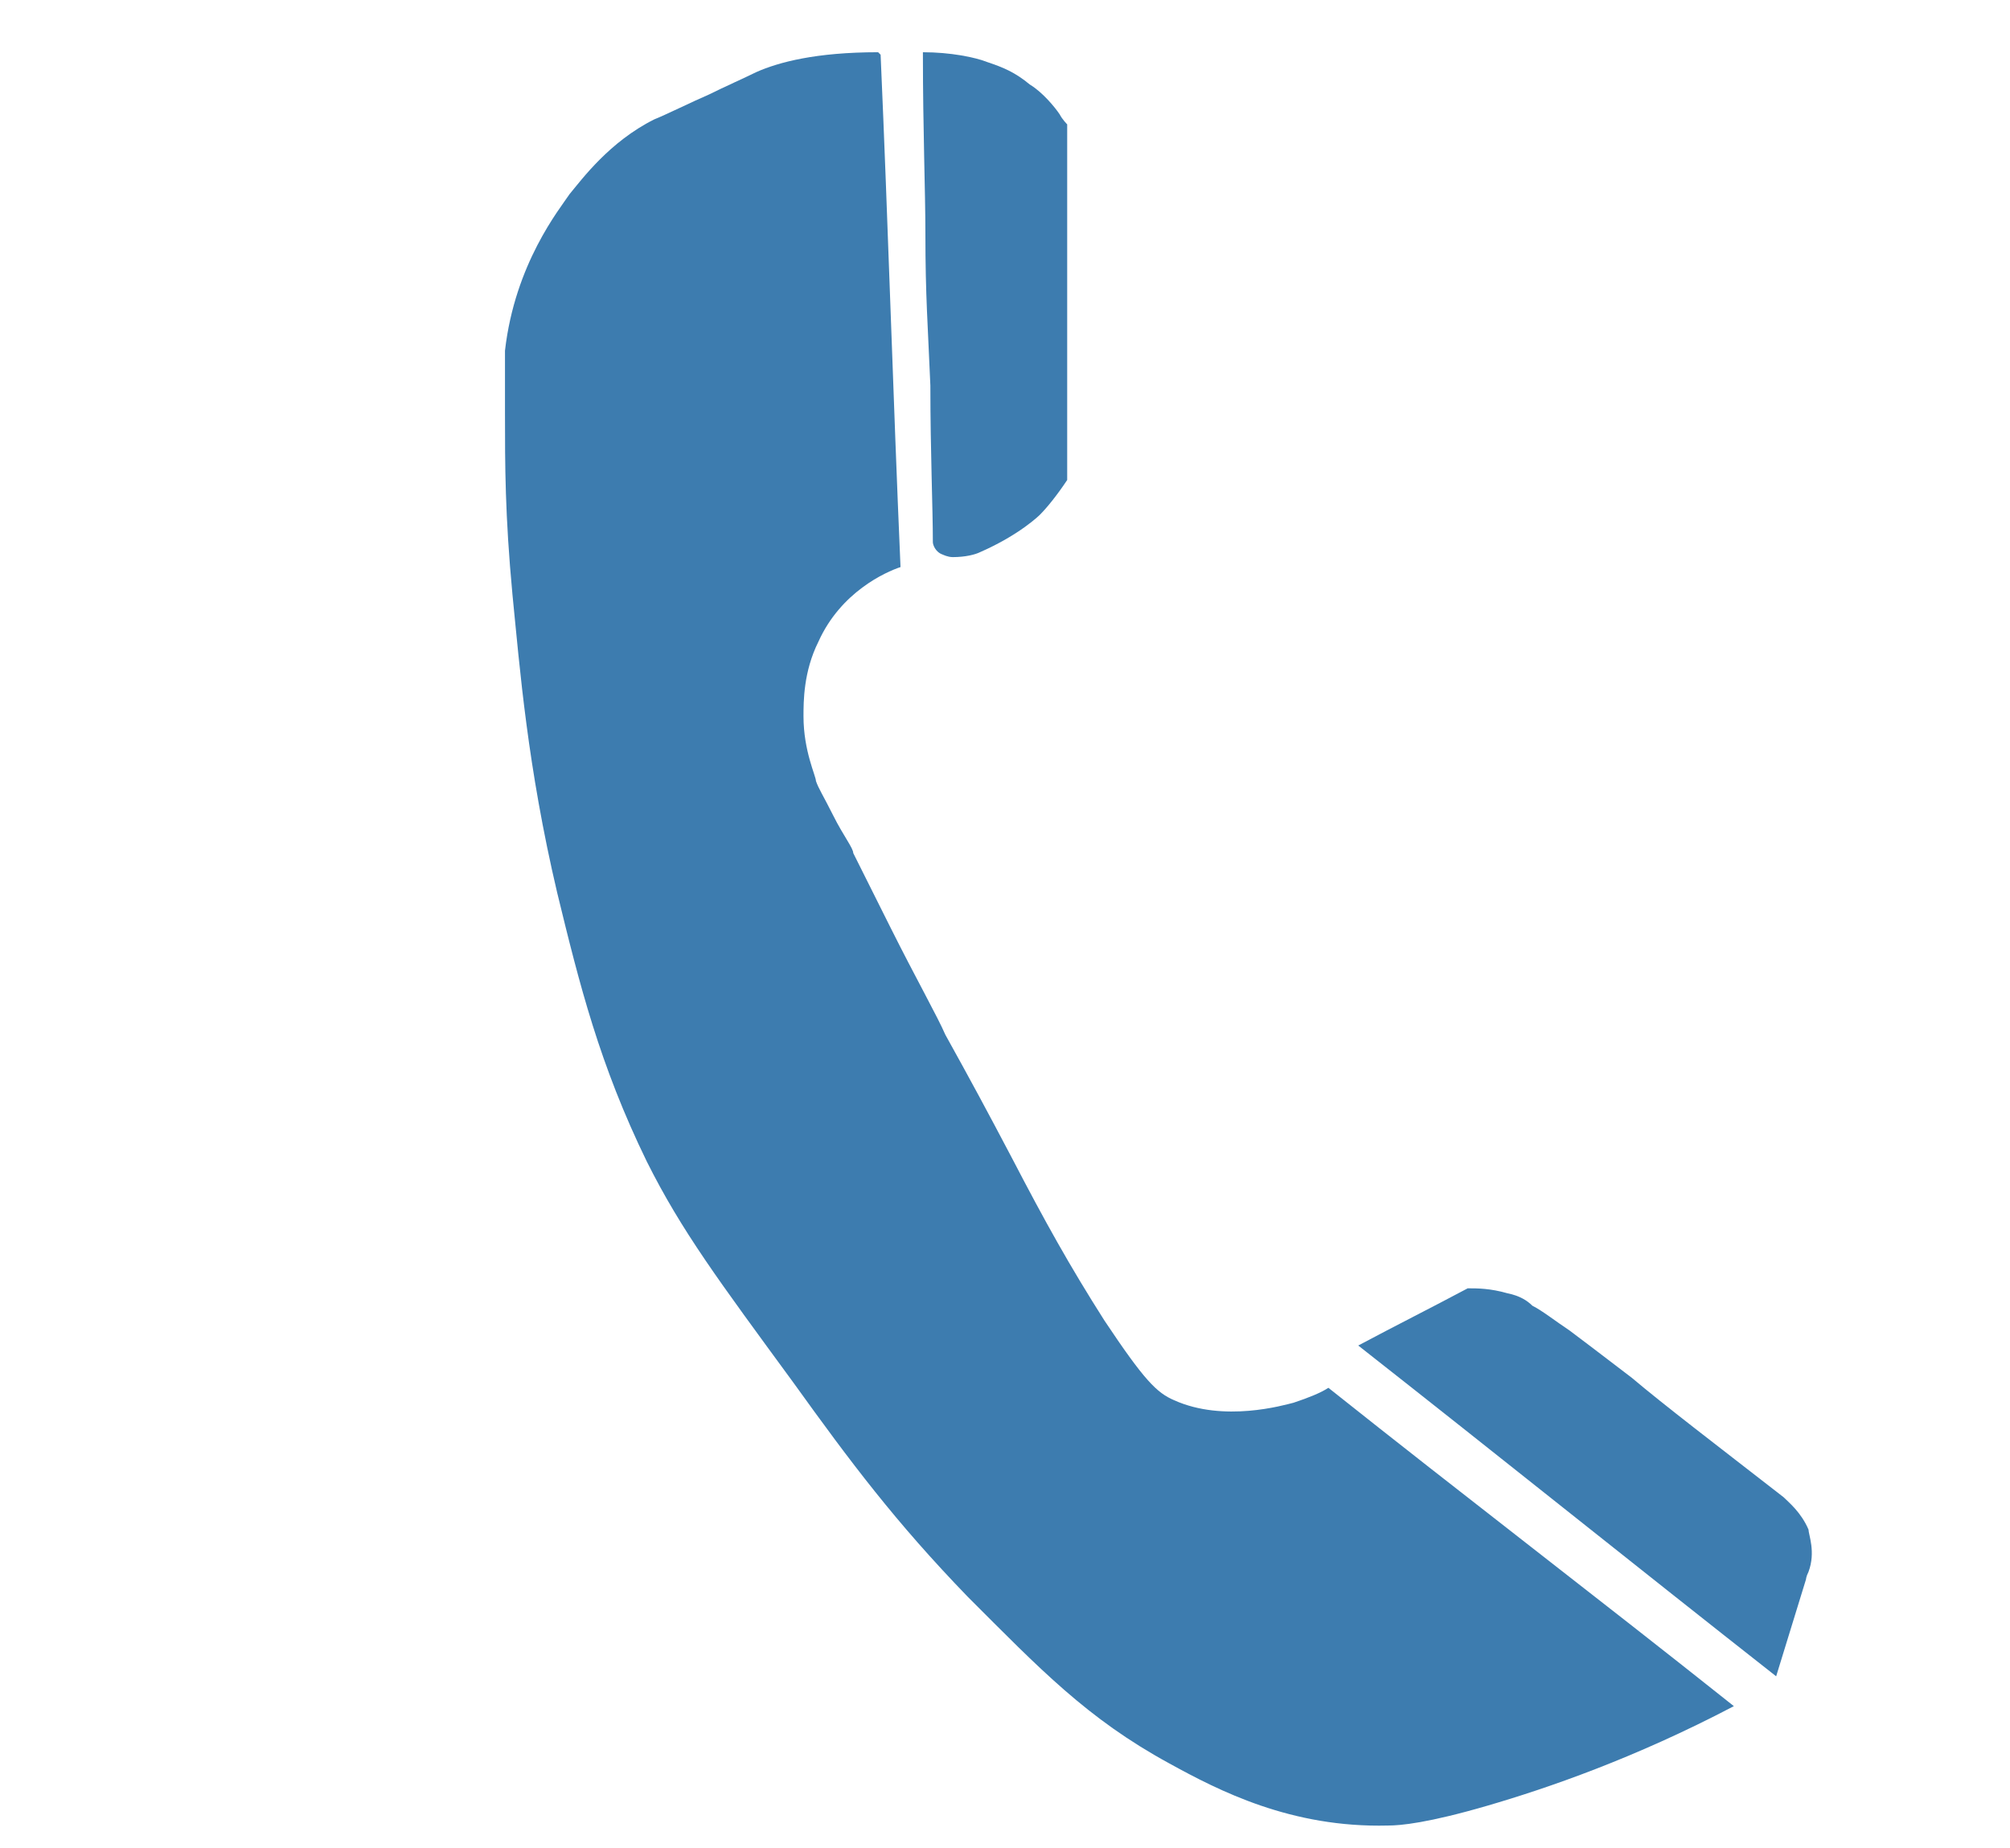 <svg xmlns="http://www.w3.org/2000/svg" id="Ebene_2" viewBox="0 0 80.8 74.3"><defs><style> .st0 { fill: #3d7caf; } </style></defs><path class="st0" d="M35.3,2.1c-2.5,0-4,.4-4.9.8-.4.2-1.3.6-1.9.9-.7.3-1.7.8-2.2,1-1.8.9-2.9,2.4-3.4,3-.4.6-2.2,2.8-2.6,6.3,0,.4,0,.8,0,2.5,0,2.1,0,4.1.3,7.3.3,3,.6,6.9,1.8,12,.9,3.7,1.7,6.9,3.6,10.8,1.4,2.8,2.9,4.8,5.9,8.9,2.3,3.2,4.1,5.6,7,8.6,2.9,2.9,4.8,4.9,8.1,6.7,2,1.1,4.9,2.6,8.8,2.5.5,0,1.6-.1,4-.8,2.4-.7,5.9-1.9,9.9-4-5.4-4.3-10.9-8.5-16.3-12.8-.3.2-.8.4-1.4.6-.4.1-2.8.8-4.8-.1-.7-.3-1.2-.8-2.8-3.2-1.4-2.2-2.4-4-3.7-6.5-1-1.9-1.7-3.2-2.7-5-.3-.7-1.2-2.3-2.2-4.3-.8-1.6-.9-1.8-1.5-3,0-.2-.4-.7-.8-1.5-.4-.8-.6-1.1-.7-1.4,0-.2-.5-1.2-.5-2.6,0-.6,0-1.8.6-3,.9-2,2.7-2.8,3.3-3-.3-6.9-.5-13.8-.8-20.6Z"></path><path class="st0" d="M37.1,2.2c0,3,.1,5.5.1,7.2,0,2.5.1,3.7.2,6.1,0,2.7.1,4.9.1,6.3,0,.1.1.4.4.5,0,0,.2.1.4.1.5,0,.9-.1,1.1-.2,1.6-.7,2.4-1.5,2.4-1.5.3-.3.7-.8,1.1-1.4,0-4.8,0-9.6,0-14.3,0,0-.2-.2-.3-.4-.2-.3-.7-.9-1.2-1.2-.6-.5-1.1-.7-1.7-.9-.5-.2-1.5-.4-2.6-.4Z"></path><path class="st0" d="M54.6,54.1c5.6,4.4,11.2,8.9,16.8,13.3.4-1.3.8-2.6,1.2-3.9,0,0,0-.1.1-.3.3-.8,0-1.5,0-1.7-.3-.7-.8-1.1-1-1.3-2.7-2.1-4.8-3.7-6.1-4.8-.4-.3-1.3-1-2.5-1.9-.6-.4-1.1-.8-1.5-1-.2-.2-.5-.4-1-.5-.7-.2-1.2-.2-1.6-.2-1.5.8-2.9,1.5-4.4,2.3Z"></path></svg>